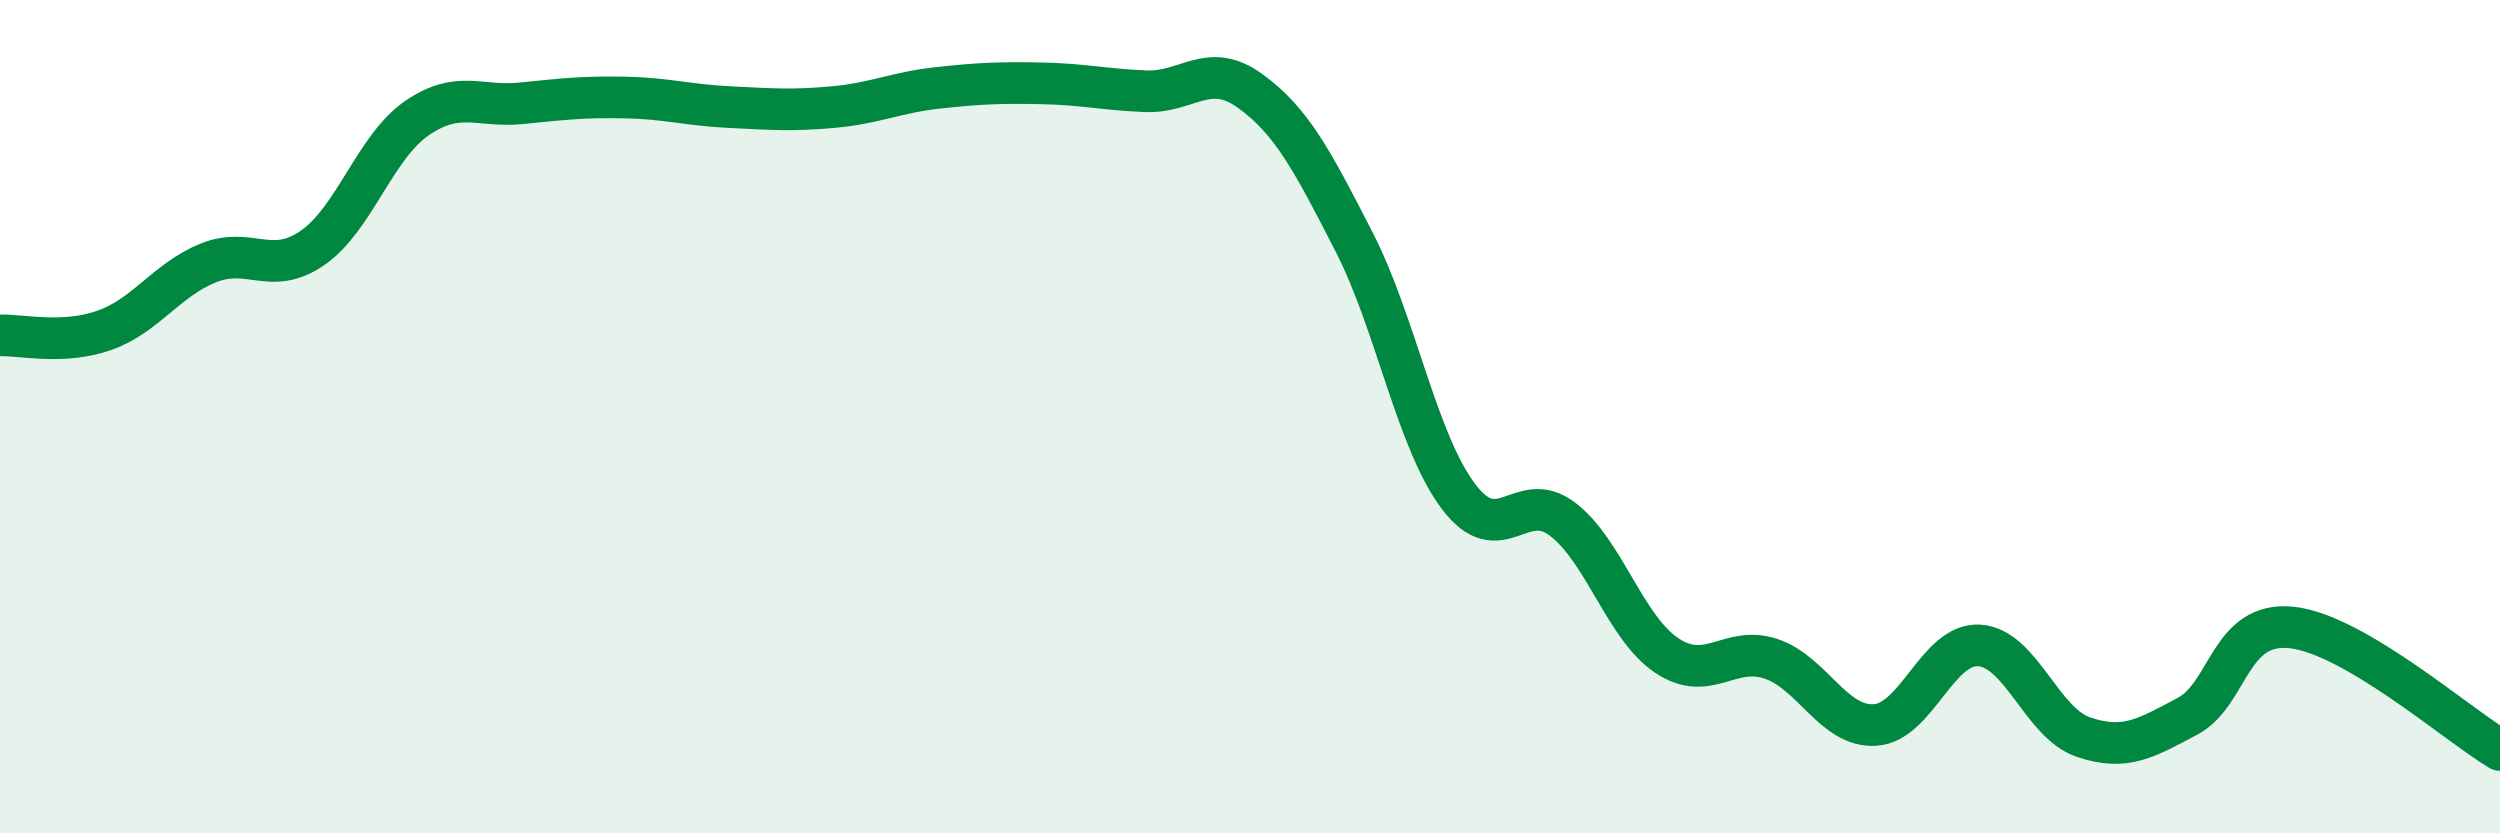 
    <svg width="60" height="20" viewBox="0 0 60 20" xmlns="http://www.w3.org/2000/svg">
      <path
        d="M 0,8.05 C 0.5,8.03 1.5,8.28 2.5,7.93 C 3.5,7.58 4,6.71 5,6.31 C 6,5.91 6.5,6.64 7.5,5.95 C 8.5,5.26 9,3.53 10,2.84 C 11,2.15 11.5,2.58 12.5,2.48 C 13.5,2.38 14,2.32 15,2.34 C 16,2.36 16.5,2.52 17.5,2.57 C 18.5,2.62 19,2.66 20,2.57 C 21,2.48 21.5,2.22 22.5,2.11 C 23.5,2 24,1.98 25,2 C 26,2.02 26.5,2.15 27.5,2.19 C 28.5,2.23 29,1.46 30,2.18 C 31,2.9 31.5,3.86 32.5,5.81 C 33.5,7.76 34,10.58 35,11.91 C 36,13.24 36.5,11.7 37.5,12.46 C 38.5,13.22 39,15.06 40,15.73 C 41,16.4 41.5,15.48 42.5,15.81 C 43.5,16.14 44,17.46 45,17.4 C 46,17.34 46.5,15.43 47.5,15.49 C 48.5,15.55 49,17.35 50,17.69 C 51,18.03 51.5,17.72 52.5,17.19 C 53.5,16.66 53.5,14.9 55,15.06 C 56.5,15.22 59,17.41 60,18L60 20L0 20Z"
        fill="#008740"
        opacity="0.1"
        stroke-linecap="round"
        stroke-linejoin="round"
      />
      <path
        d="M 0,8.05 C 0.5,8.03 1.5,8.28 2.5,7.93 C 3.5,7.58 4,6.71 5,6.31 C 6,5.91 6.5,6.64 7.5,5.95 C 8.5,5.26 9,3.53 10,2.84 C 11,2.15 11.5,2.58 12.5,2.48 C 13.5,2.38 14,2.32 15,2.34 C 16,2.36 16.5,2.52 17.5,2.57 C 18.5,2.62 19,2.66 20,2.57 C 21,2.48 21.5,2.22 22.5,2.11 C 23.5,2 24,1.98 25,2 C 26,2.02 26.5,2.15 27.5,2.19 C 28.5,2.23 29,1.46 30,2.18 C 31,2.9 31.5,3.86 32.5,5.81 C 33.5,7.76 34,10.58 35,11.91 C 36,13.24 36.5,11.7 37.5,12.46 C 38.5,13.22 39,15.06 40,15.73 C 41,16.4 41.5,15.48 42.5,15.81 C 43.5,16.14 44,17.46 45,17.4 C 46,17.34 46.5,15.43 47.5,15.49 C 48.5,15.55 49,17.35 50,17.69 C 51,18.03 51.5,17.72 52.5,17.19 C 53.5,16.66 53.5,14.9 55,15.06 C 56.5,15.22 59,17.41 60,18"
        stroke="#008740"
        stroke-width="1"
        fill="none"
        stroke-linecap="round"
        stroke-linejoin="round"
      />
    </svg>
  